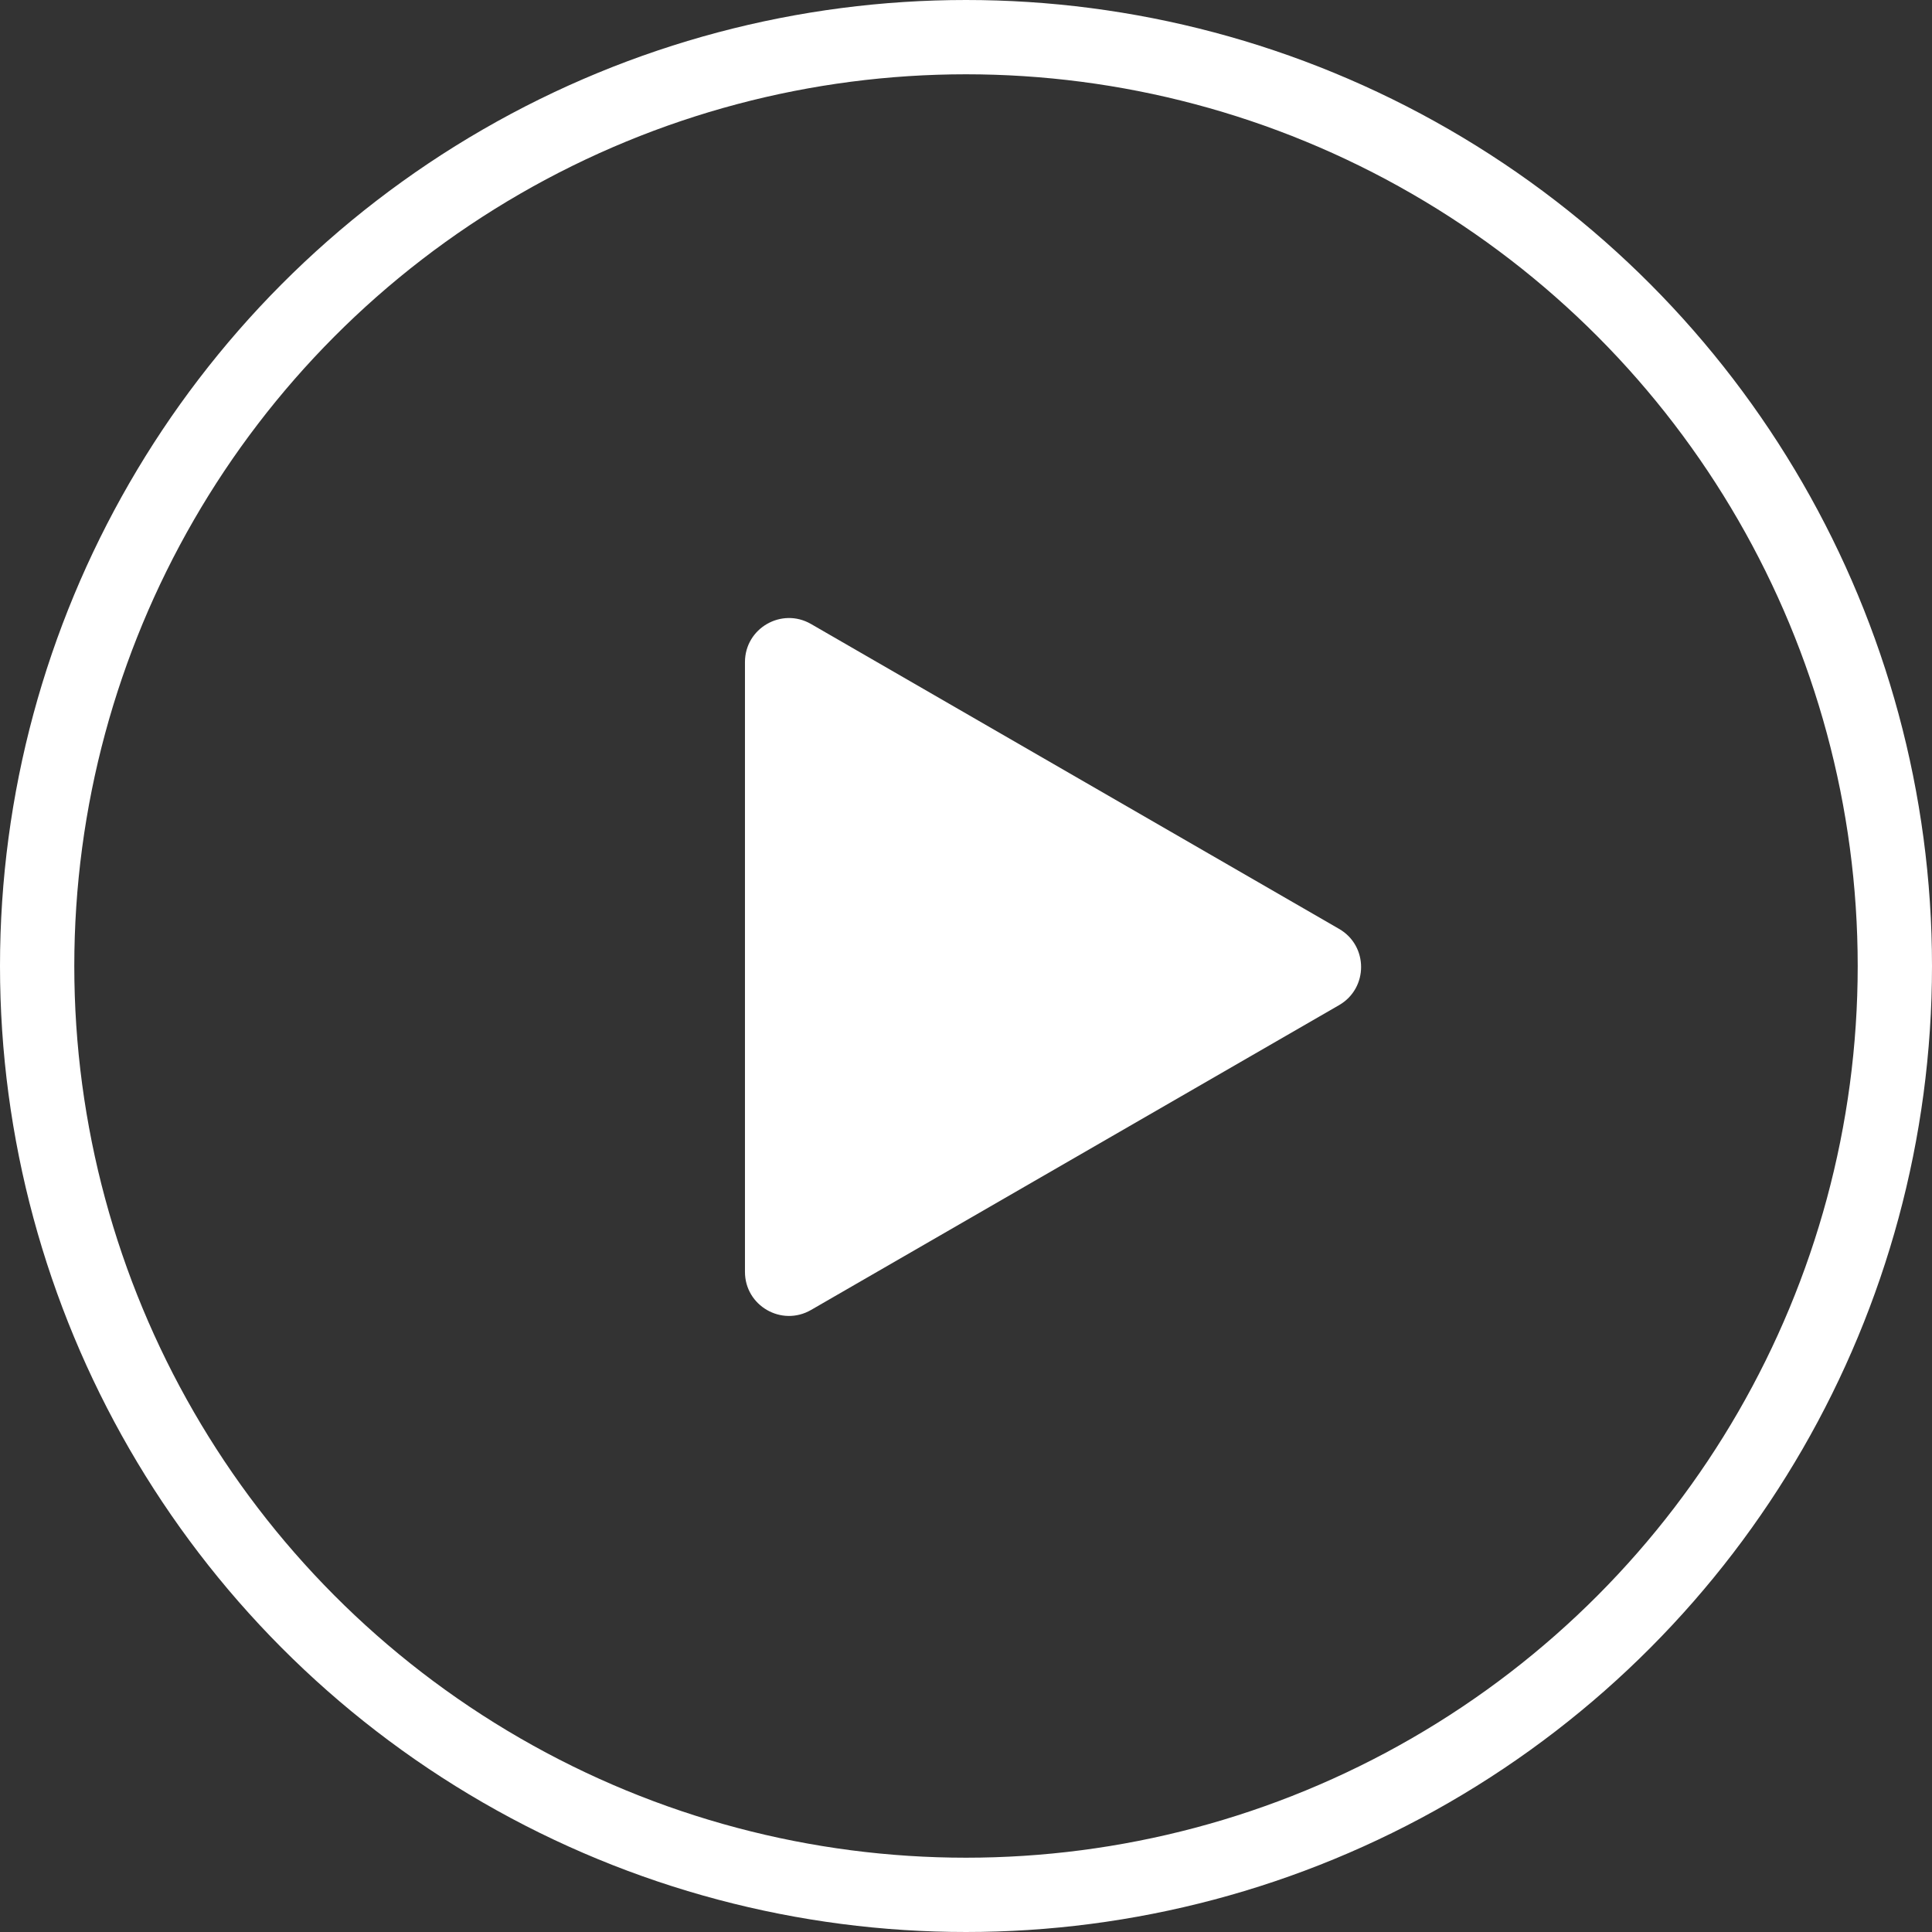 <svg width="44" height="44" viewBox="0 0 44 44" fill="none" xmlns="http://www.w3.org/2000/svg">
<rect x="0" y="0" width="44" height="44" fill="#333333" stroke="none"/>
<g clip-path="url(#clip0_3661_930)">
<path d="M30.497 21.155C31.165 21.54 31.165 22.505 30.497 22.891L18.47 29.834C17.801 30.22 16.966 29.738 16.966 28.966L16.966 15.079C16.966 14.307 17.801 13.825 18.47 14.211L30.497 21.155Z" fill="white"/>
<circle cx="22" cy="22" r="21.154" stroke="white" stroke-width="1.692"/>
</g>
<defs>
<clipPath id="clip0_3661_930">
<rect width="44" height="44" fill="white"/>
</clipPath>
</defs>
</svg>

